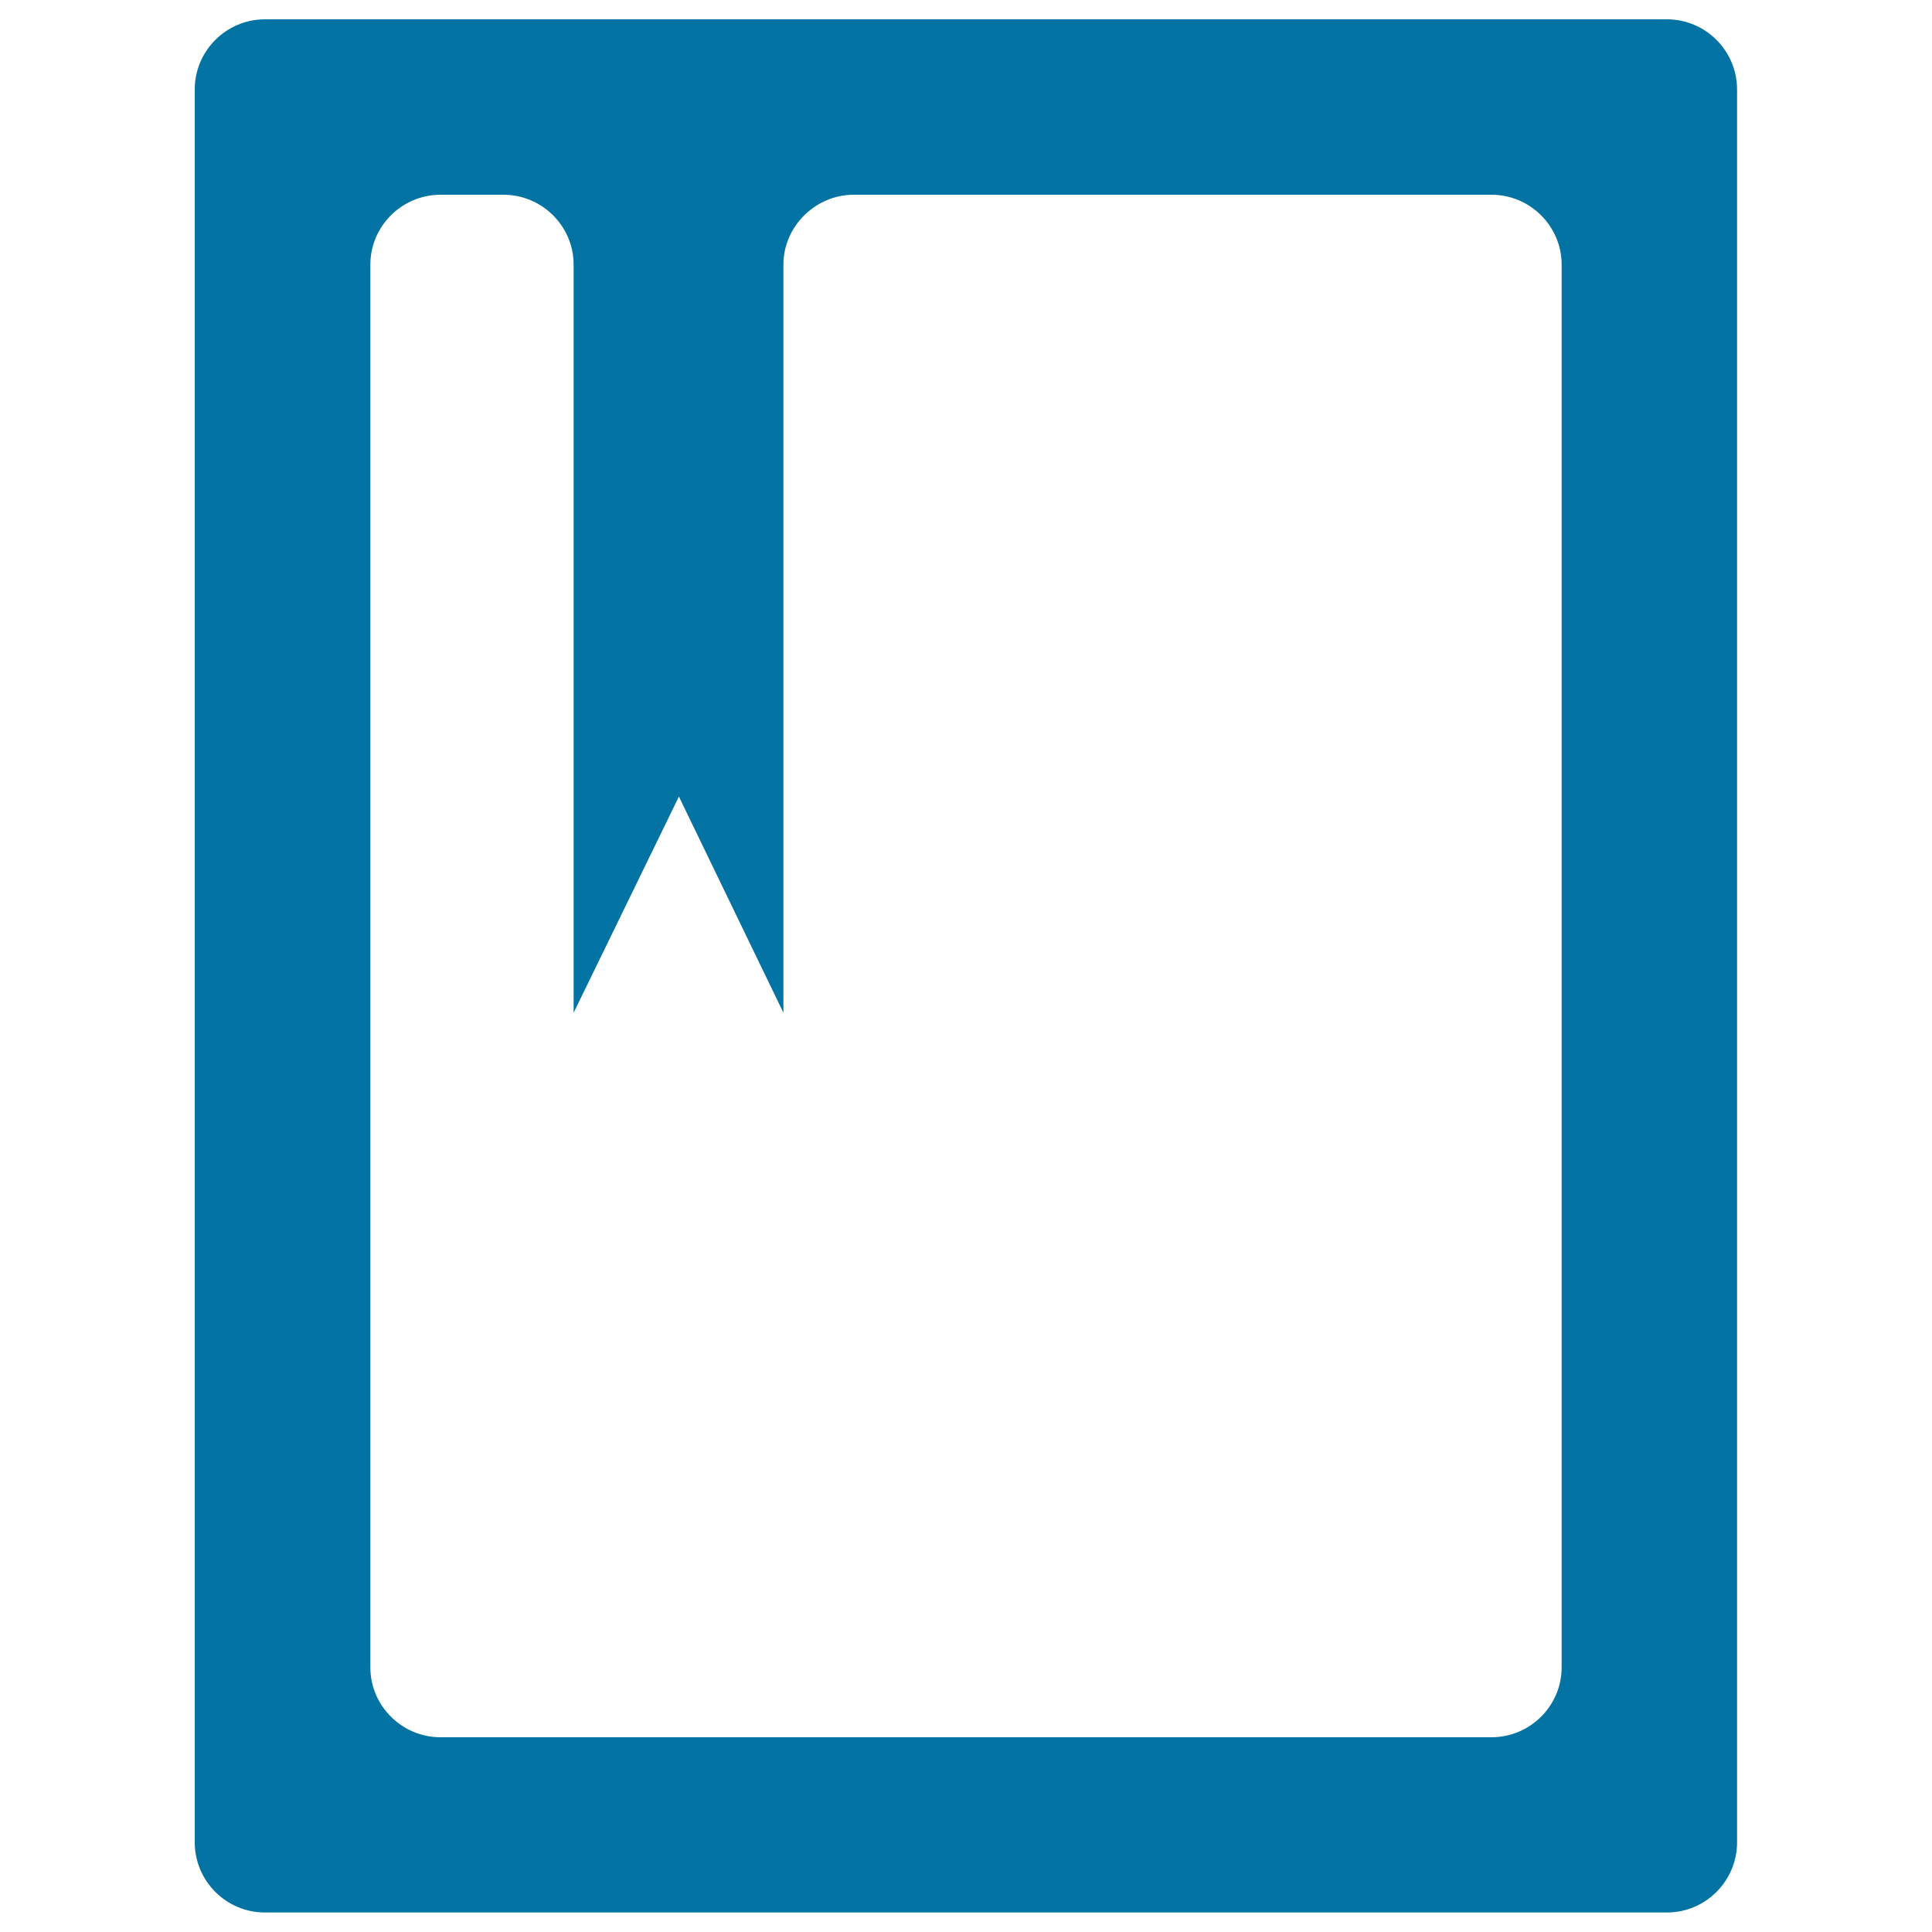 <svg xmlns="http://www.w3.org/2000/svg" viewBox="0 0 1000 1000" style="fill:#0273a2">
<title>Book With Bookmark SVG icon</title>
<g><g><path d="M137.1,10c-20,0-36.3,16.3-36.3,36.3v907.3c0,20,16.3,36.3,36.3,36.3h725.7c20,0,36.3-16.3,36.3-36.3V46.3c0-20-16.3-36.3-36.3-36.3H137.1z M808.3,863.1c0,19.8-16.3,36.1-36.3,36.1H228c-20,0-36.3-16.3-36.3-36.1V136.9c0-19.8,16.3-36.1,36.3-36.1h32.6c20,0,36.3,16.3,36.3,36.1v387.3l54.5-111.9l54.1,111.9V136.9c0-19.8,16.7-36.1,36.3-36.1H772c20,0,36.3,16.3,36.3,36.1L808.3,863.1L808.3,863.1z"/></g></g>
</svg>